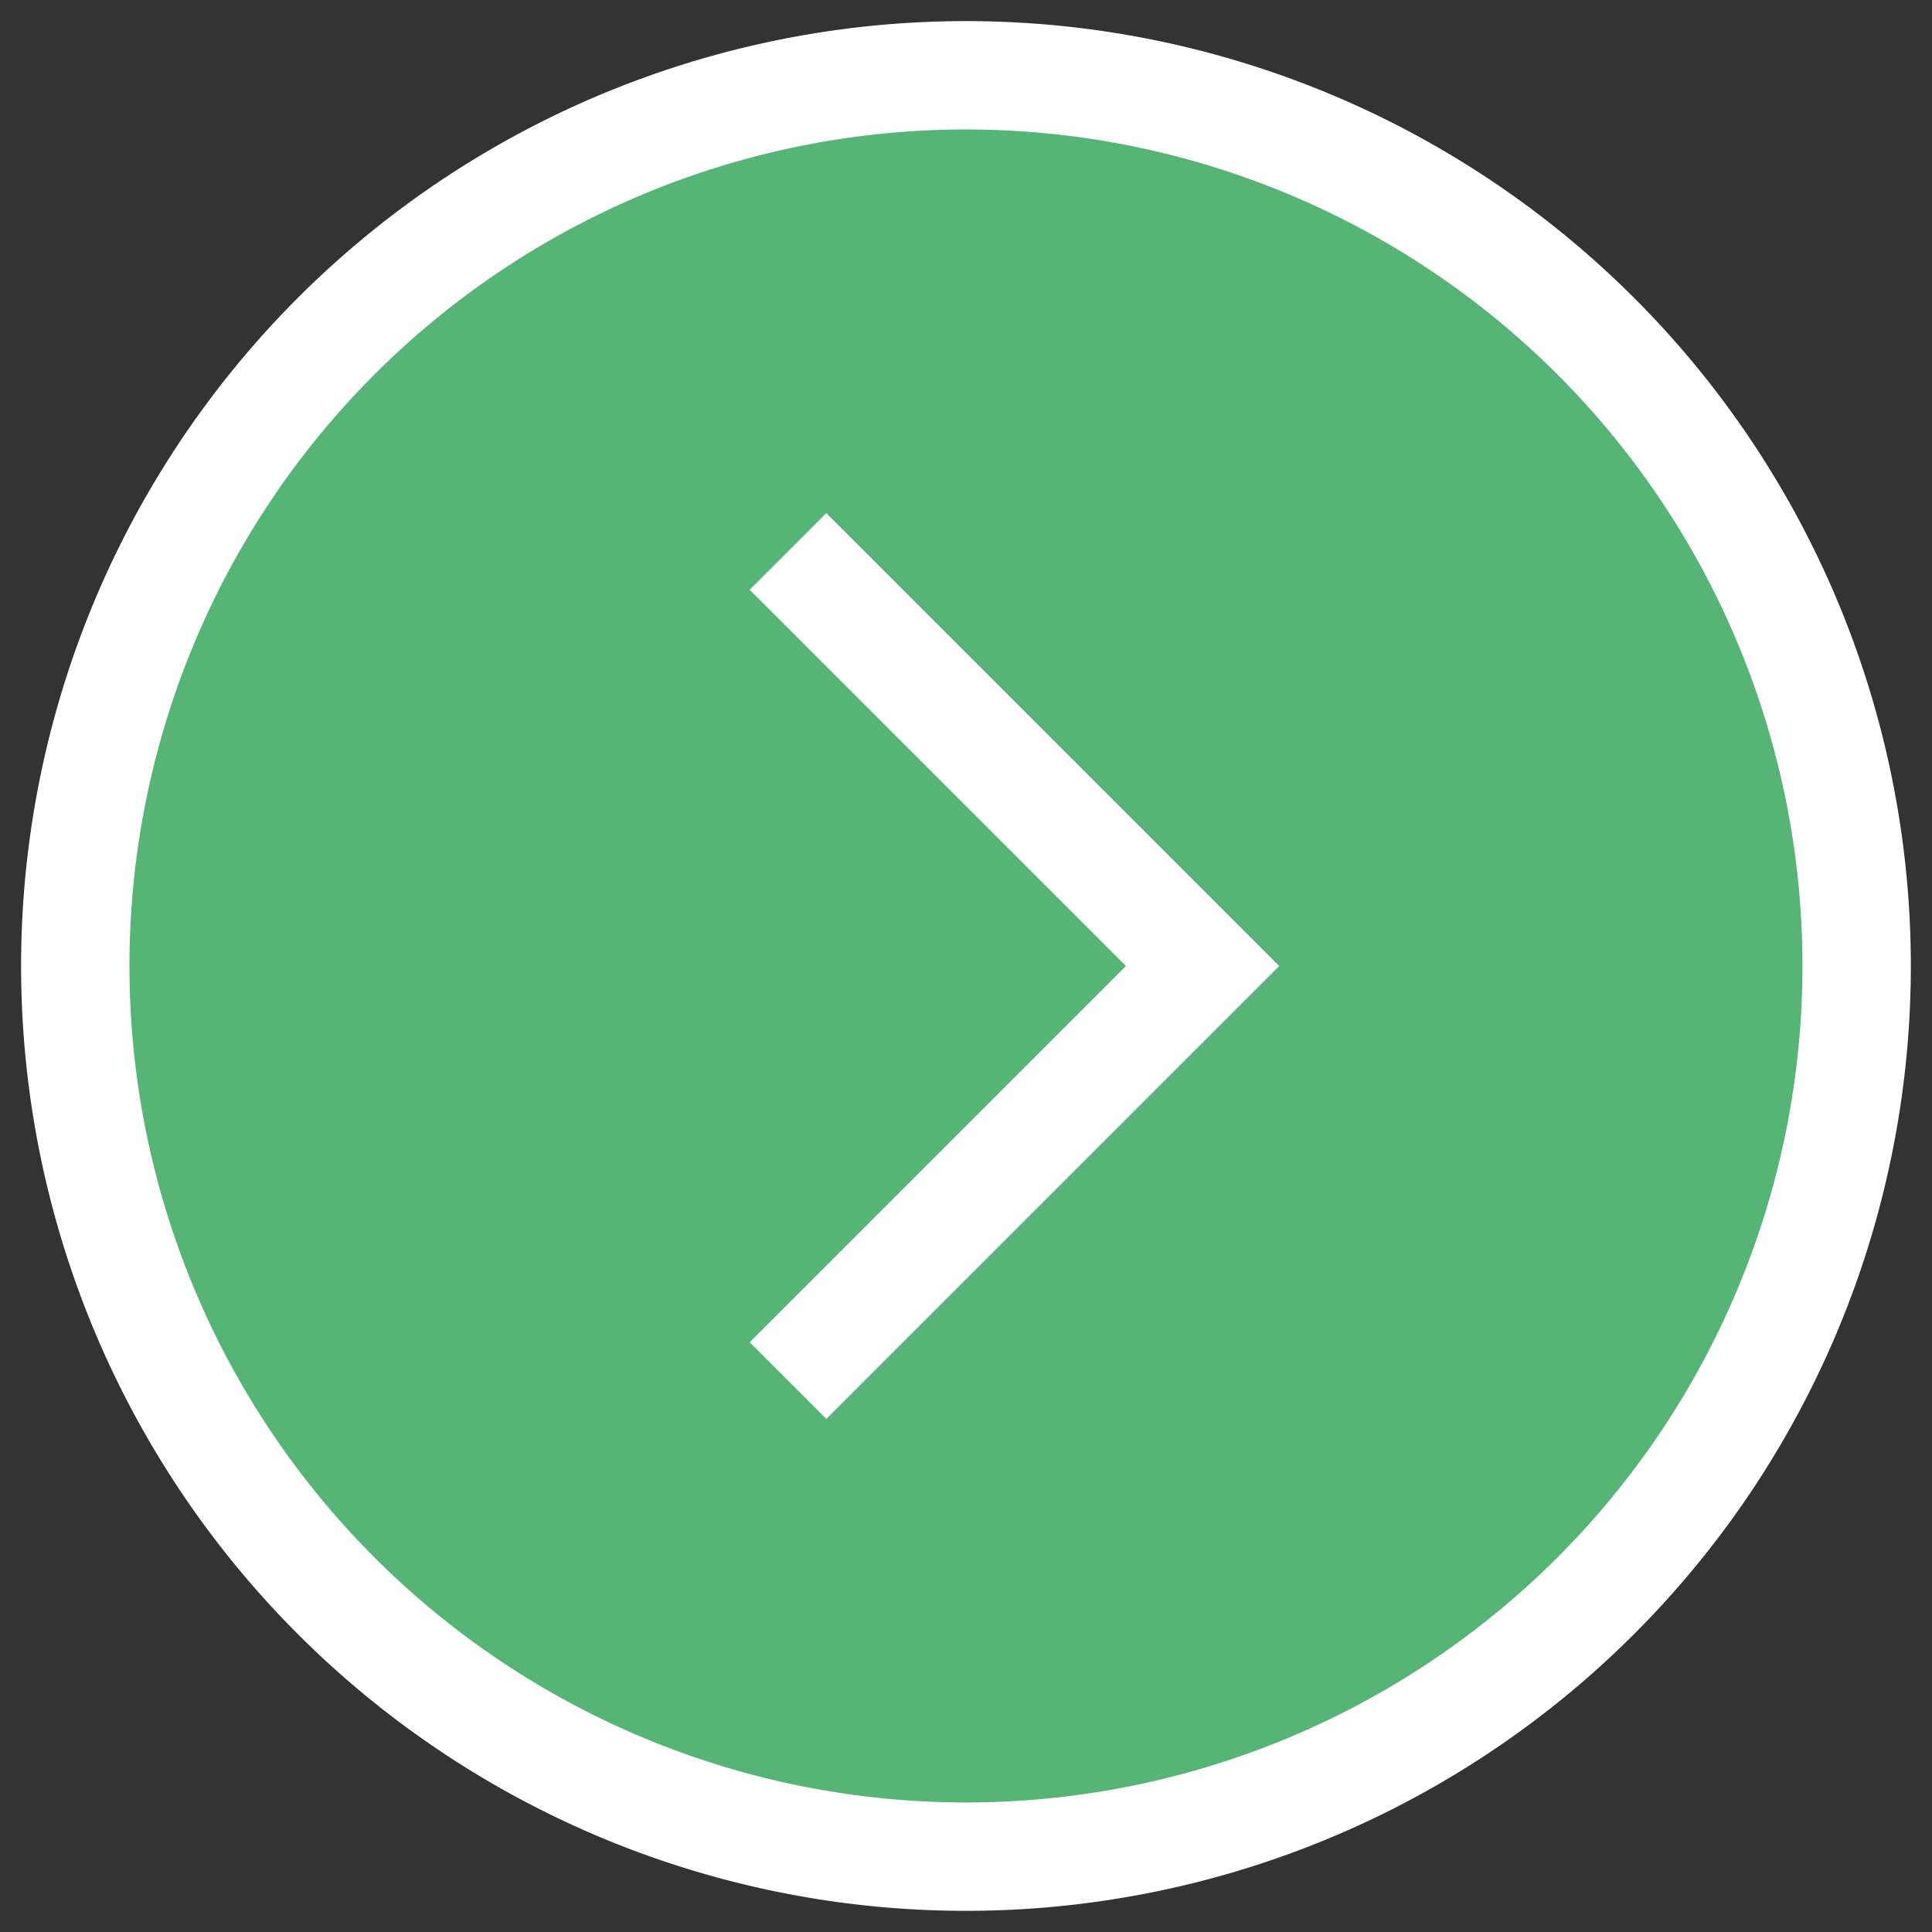 <svg id="Group_401" data-name="Group 401" xmlns="http://www.w3.org/2000/svg" xmlns:xlink="http://www.w3.org/1999/xlink" width="35.656" height="35.656" viewBox="0 0 35.656 35.656">
  <rect x="0" y="0" width="35.656" height="35.656" fill="#333333" stroke="none"/>
  <defs>
    <clipPath id="clip-path">
      <rect id="Rectangle_776" data-name="Rectangle 776" width="35.656" height="35.656" fill="#56b476" stroke="#fff" stroke-width="1"/>
    </clipPath>
  </defs>
  <g id="Group_379" data-name="Group 379" transform="translate(0 0)" clip-path="url(#clip-path)">
    <path id="Path_2556" data-name="Path 2556" d="M5.814,5.814a16.438,16.438,0,1,1,0,23.247A16.438,16.438,0,0,1,5.814,5.814Z" transform="translate(0.39 0.39)" fill="#56b476" stroke="#fff" stroke-width="2"/>
    <path id="Path_2557" data-name="Path 2557" d="M10.464,7.323l7.651,7.651-7.651,7.651" transform="translate(4.079 2.854)" fill="#56b476" stroke="#fff" stroke-width="2"/>
  </g>
</svg>
